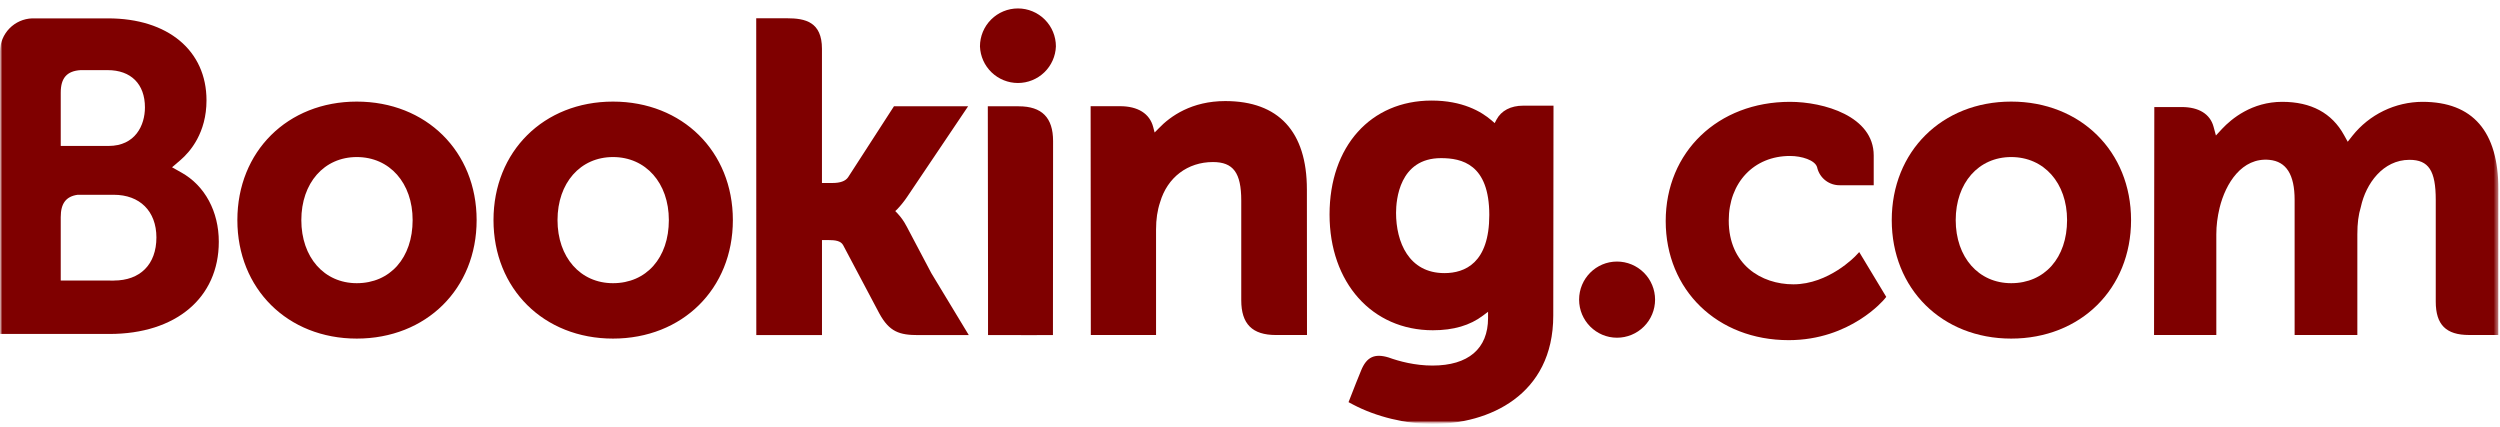 <svg xmlns="http://www.w3.org/2000/svg" width="585" height="100" viewBox="0 0 585 100" fill="none"><mask id="mask0_351_98" style="mask-type:luminance" maskUnits="userSpaceOnUse" x="0" y="0" width="585" height="100"><path d="M0 -2.9819e-05H584.755V99.223H0V-2.9819e-05Z" fill="white"></path></mask><g mask="url(#mask0_351_98)"><mask id="mask1_351_98" style="mask-type:luminance" maskUnits="userSpaceOnUse" x="0" y="0" width="585" height="100"><path d="M0 99.223H584.755V-2.9819e-05H0V99.223Z" fill="white"></path></mask><g mask="url(#mask1_351_98)"><path d="M229.311 10.86C229.311 8.503 230.247 6.243 231.913 4.576C233.58 2.91 235.84 1.974 238.197 1.974C240.553 1.974 242.813 2.91 244.48 4.576C246.146 6.243 247.082 8.503 247.082 10.86C246.997 13.159 246.023 15.335 244.366 16.932C242.709 18.528 240.498 19.42 238.197 19.42C235.896 19.42 233.684 18.528 232.027 16.932C230.37 15.335 229.397 13.159 229.311 10.86Z" fill="#7F0000"></path><path d="M369.51 70.121C369.51 65.189 373.482 61.204 378.377 61.204C380.74 61.204 383.007 62.143 384.678 63.814C386.349 65.485 387.288 67.752 387.288 70.115C387.288 72.478 386.349 74.745 384.678 76.416C383.007 78.087 380.74 79.025 378.377 79.025C373.489 79.025 369.51 75.034 369.51 70.115" fill="#7F0000"></path><path d="M83.481 66.266C75.833 66.266 70.511 60.189 70.511 51.502C70.511 42.82 75.833 36.75 83.487 36.75C91.179 36.75 96.556 42.82 96.556 51.502C96.556 60.325 91.296 66.266 83.481 66.266ZM83.481 23.774C67.294 23.774 55.543 35.438 55.543 51.502C55.543 67.572 67.3 79.23 83.481 79.23C99.737 79.23 111.531 67.572 111.531 51.508C111.531 35.438 99.731 23.774 83.481 23.774ZM212.102 52.894C211.539 51.804 210.827 50.798 209.986 49.905L209.491 49.392L210.011 48.897C210.754 48.111 211.514 47.182 212.245 46.106L226.539 24.869H209.188L198.452 41.483C197.845 42.374 196.62 42.82 194.783 42.82H192.338V11.41C192.338 5.13 188.421 4.276 184.195 4.276H176.955L176.974 78.413H192.344V56.173H193.786C195.537 56.173 196.725 56.378 197.276 57.331L205.753 73.332C208.123 77.676 210.481 78.413 214.924 78.413H226.699L217.925 63.908L212.109 52.894M286.716 23.65C278.894 23.65 273.907 27.128 271.11 30.067L270.182 31.007L269.848 29.726C269.031 26.577 266.259 24.85 262.094 24.85H255.207L255.25 78.394H270.516V53.717C270.516 51.304 270.825 49.212 271.469 47.3C273.164 41.514 277.904 37.919 283.826 37.919C288.591 37.919 290.453 40.438 290.453 46.935V70.257C290.453 75.801 293.021 78.394 298.572 78.394H305.836L305.812 44.336C305.812 30.809 299.209 23.65 286.716 23.65ZM238.382 24.869H231.148L231.198 66.272V78.413H238.914L239.187 78.425L242.788 78.413H246.365V78.394H246.389L246.42 33.006C246.42 27.53 243.803 24.875 238.389 24.875M143.435 66.266C135.787 66.266 130.459 60.189 130.459 51.502C130.459 42.82 135.787 36.75 143.442 36.75C151.115 36.75 156.511 42.82 156.511 51.502C156.511 60.325 151.251 66.266 143.442 66.266H143.435ZM143.435 23.774C127.235 23.774 115.478 35.438 115.478 51.502C115.478 67.572 127.236 79.23 143.442 79.23C159.673 79.23 171.491 67.572 171.491 51.508C171.491 35.438 159.673 23.774 143.442 23.774" fill="#7F0000"></path></g></g><mask id="mask2_351_98" style="mask-type:luminance" maskUnits="userSpaceOnUse" x="0" y="0" width="585" height="100"><path d="M0 -2.9819e-05H584.755V99.223H0V-2.9819e-05Z" fill="white"></path></mask><g mask="url(#mask2_351_98)"><mask id="mask3_351_98" style="mask-type:luminance" maskUnits="userSpaceOnUse" x="0" y="1" width="585" height="99"><path d="M0 1.955H584.631V99.093H0V1.955Z" fill="white"></path></mask><g mask="url(#mask3_351_98)"><mask id="mask4_351_98" style="mask-type:luminance" maskUnits="userSpaceOnUse" x="0" y="0" width="585" height="100"><path d="M0 99.223H584.755V-2.9819e-05H0V99.223Z" fill="white"></path></mask><g mask="url(#mask4_351_98)"><path d="M470.62 66.266C462.971 66.266 457.637 60.189 457.637 51.502C457.637 42.82 462.971 36.75 470.62 36.75C478.305 36.75 483.695 42.82 483.695 51.502C483.695 60.325 478.435 66.266 470.62 66.266ZM470.62 23.774C454.42 23.774 442.669 35.438 442.669 51.502C442.669 67.572 454.42 79.23 470.62 79.23C486.857 79.23 498.669 67.572 498.669 51.508C498.669 35.438 486.85 23.774 470.62 23.774Z" fill="#7F0000"></path><path d="M337.995 63.908C329.647 63.908 326.677 56.631 326.677 49.806C326.677 46.799 327.438 37.003 337.196 37.003C342.041 37.003 348.495 38.389 348.495 50.307C348.495 61.551 342.784 63.908 337.995 63.908ZM356.422 24.727C353.526 24.727 351.299 25.884 350.179 27.994L349.758 28.811L349.052 28.192C346.59 26.063 342.172 23.532 335 23.532C320.724 23.532 311.115 34.256 311.115 50.202C311.115 66.142 321.059 77.28 335.285 77.28C340.142 77.28 343.984 76.142 347.029 73.84L348.205 72.955V74.44C348.205 81.593 343.582 85.541 335.198 85.541C331.12 85.541 327.413 84.551 324.926 83.648C321.696 82.67 319.79 83.481 318.484 86.729L317.272 89.724L315.557 94.105L316.616 94.668C321.987 97.515 328.973 99.216 335.285 99.216C348.279 99.216 363.464 92.564 363.464 73.84L363.52 24.727H356.422Z" fill="#7F0000"></path></g></g></g><mask id="mask5_351_98" style="mask-type:luminance" maskUnits="userSpaceOnUse" x="0" y="0" width="585" height="100"><path d="M0 -2.9819e-05H584.755V99.223H0V-2.9819e-05Z" fill="white"></path></mask><g mask="url(#mask5_351_98)"><mask id="mask6_351_98" style="mask-type:luminance" maskUnits="userSpaceOnUse" x="0" y="0" width="585" height="100"><path d="M0 99.223H584.755V-2.9819e-05H0V99.223Z" fill="white"></path></mask><g mask="url(#mask6_351_98)"><path d="M26.639 65.653L14.213 65.641V50.79C14.213 47.609 15.445 45.963 18.161 45.58H26.639C32.684 45.58 36.595 49.391 36.601 55.561C36.595 61.897 32.783 65.647 26.639 65.647V65.653ZM14.213 25.58V21.67C14.213 18.248 15.662 16.62 18.836 16.41H25.197C30.649 16.41 33.916 19.671 33.916 25.135C33.916 29.293 31.676 34.151 25.395 34.151H14.213V25.58ZM42.505 40.407L40.258 39.144L42.22 37.467C44.503 35.506 48.321 31.094 48.321 23.483C48.321 11.825 39.287 4.3 25.296 4.3H7.512C5.511 4.373 3.615 5.213 2.216 6.646C0.818 8.08 0.024 9.996 0 11.998V78.147H25.611C41.162 78.147 51.199 69.681 51.199 56.569C51.199 49.509 47.956 43.476 42.505 40.407Z" fill="#7F0000"></path><path d="M566.853 23.829C563.702 23.841 560.594 24.561 557.757 25.935C554.921 27.309 552.43 29.303 550.468 31.769L549.367 33.167L548.5 31.602C545.666 26.447 540.803 23.829 534.039 23.829C526.942 23.829 522.183 27.79 519.974 30.141L518.526 31.707L517.969 29.646C517.165 26.676 514.523 25.049 510.525 25.049H504.108L504.046 78.388H518.619V54.843C518.619 52.776 518.879 50.741 519.392 48.606C520.785 42.913 524.609 36.793 531.038 37.406C534.998 37.789 536.941 40.852 536.941 46.768V78.388H551.619V54.843C551.619 52.263 551.86 50.332 552.442 48.402C553.618 42.969 557.615 37.4 563.815 37.4C568.308 37.4 569.966 39.937 569.966 46.768V70.591C569.966 75.975 572.367 78.388 577.757 78.388H584.613L584.625 44.336C584.625 30.729 578.635 23.829 566.853 23.829ZM434.222 59.868C434.179 59.923 427.911 66.532 419.65 66.532C412.125 66.532 404.527 61.916 404.527 51.613C404.527 42.715 410.418 36.496 418.858 36.496C421.593 36.496 424.712 37.474 425.201 39.126L425.269 39.404C425.58 40.542 426.259 41.545 427.199 42.257C428.138 42.97 429.287 43.353 430.466 43.346L438.449 43.358V36.379C438.449 27.171 426.735 23.829 418.858 23.829C402.002 23.829 389.775 35.562 389.775 51.724C389.775 67.875 401.866 79.595 418.549 79.595C433.016 79.595 440.887 70.084 440.961 69.991L441.382 69.471L435.058 58.983L434.222 59.868Z" fill="#7F0000"></path></g></g></svg>